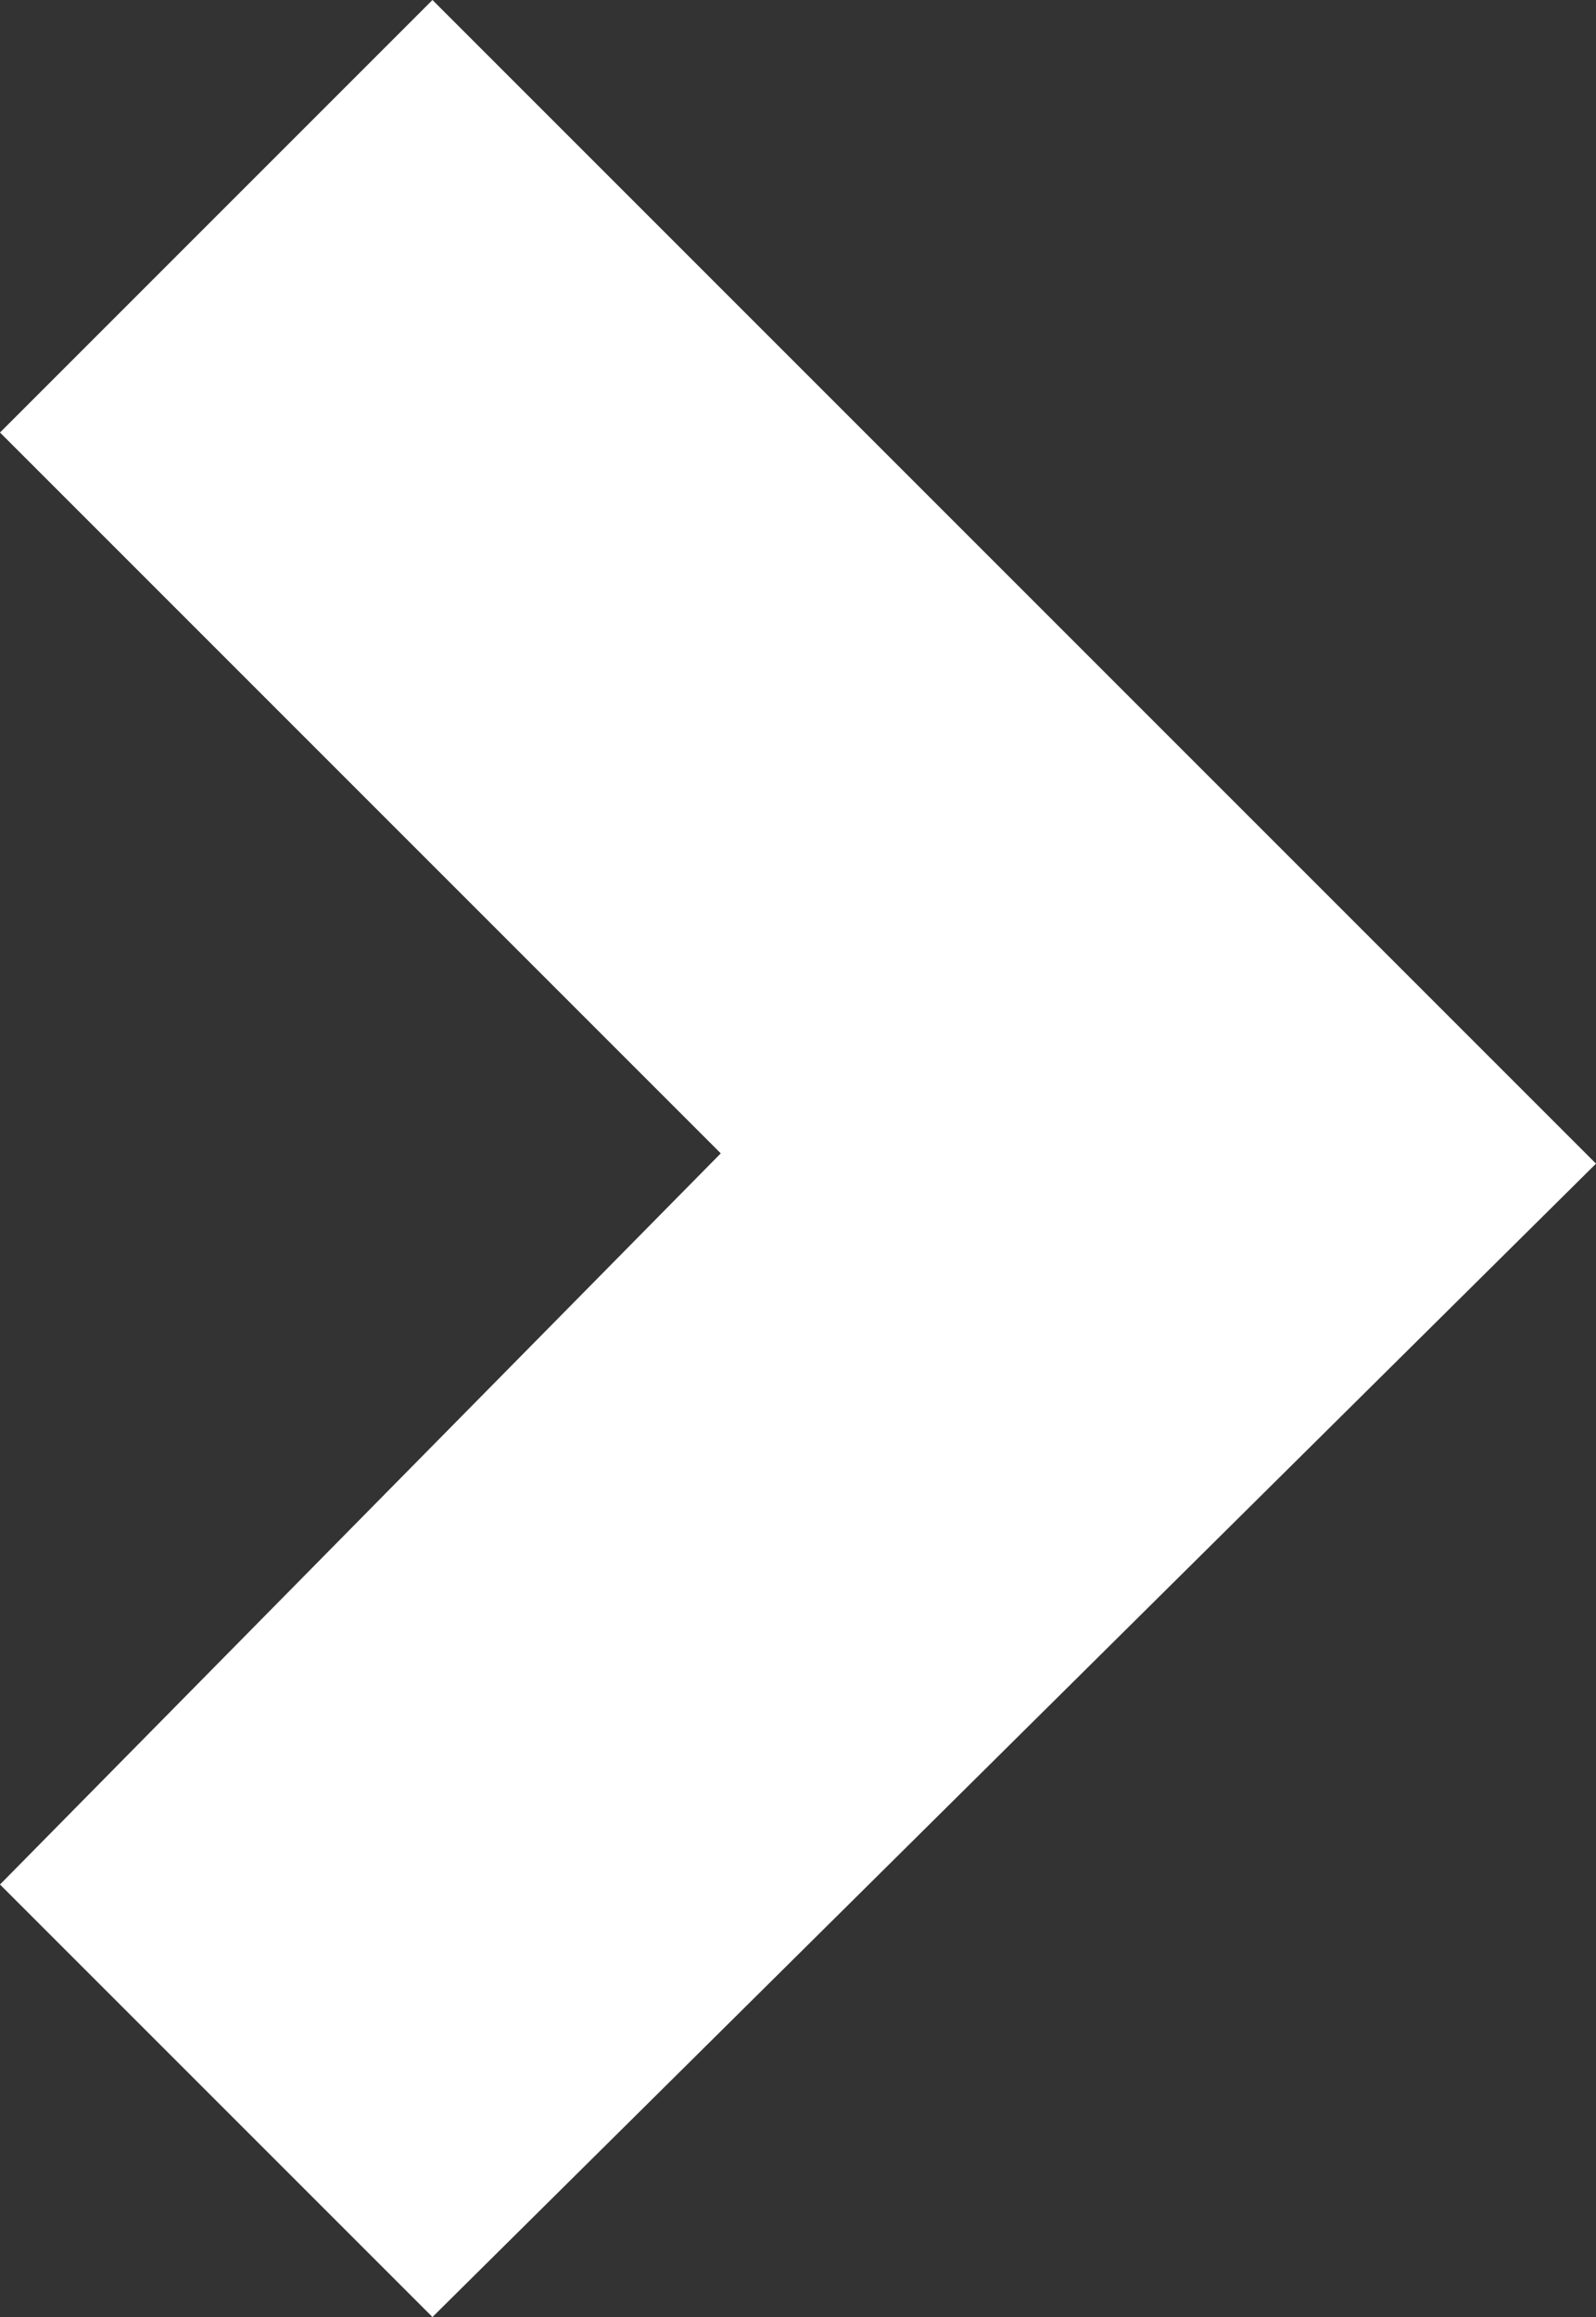 <?xml version="1.0" encoding="utf-8"?>
<svg xmlns="http://www.w3.org/2000/svg" id="Layer_1" style="enable-background:new 0 0 15.5 22.5;" version="1.1" viewBox="0 0 15.5 22.5" x="0px" y="0px">
<rect x="0" y="0" width="15.5" height="22.5" fill="#333333" stroke="none"/>
<style type="text/css">
	.st0{fill:#FFFFFF;}
</style>
<title>arrow_right_white</title>
<polygon class="st0" points="4.2,0 0,4.2 7,11.2 0,18.3 4.2,22.5 15.5,11.3"/>
</svg>